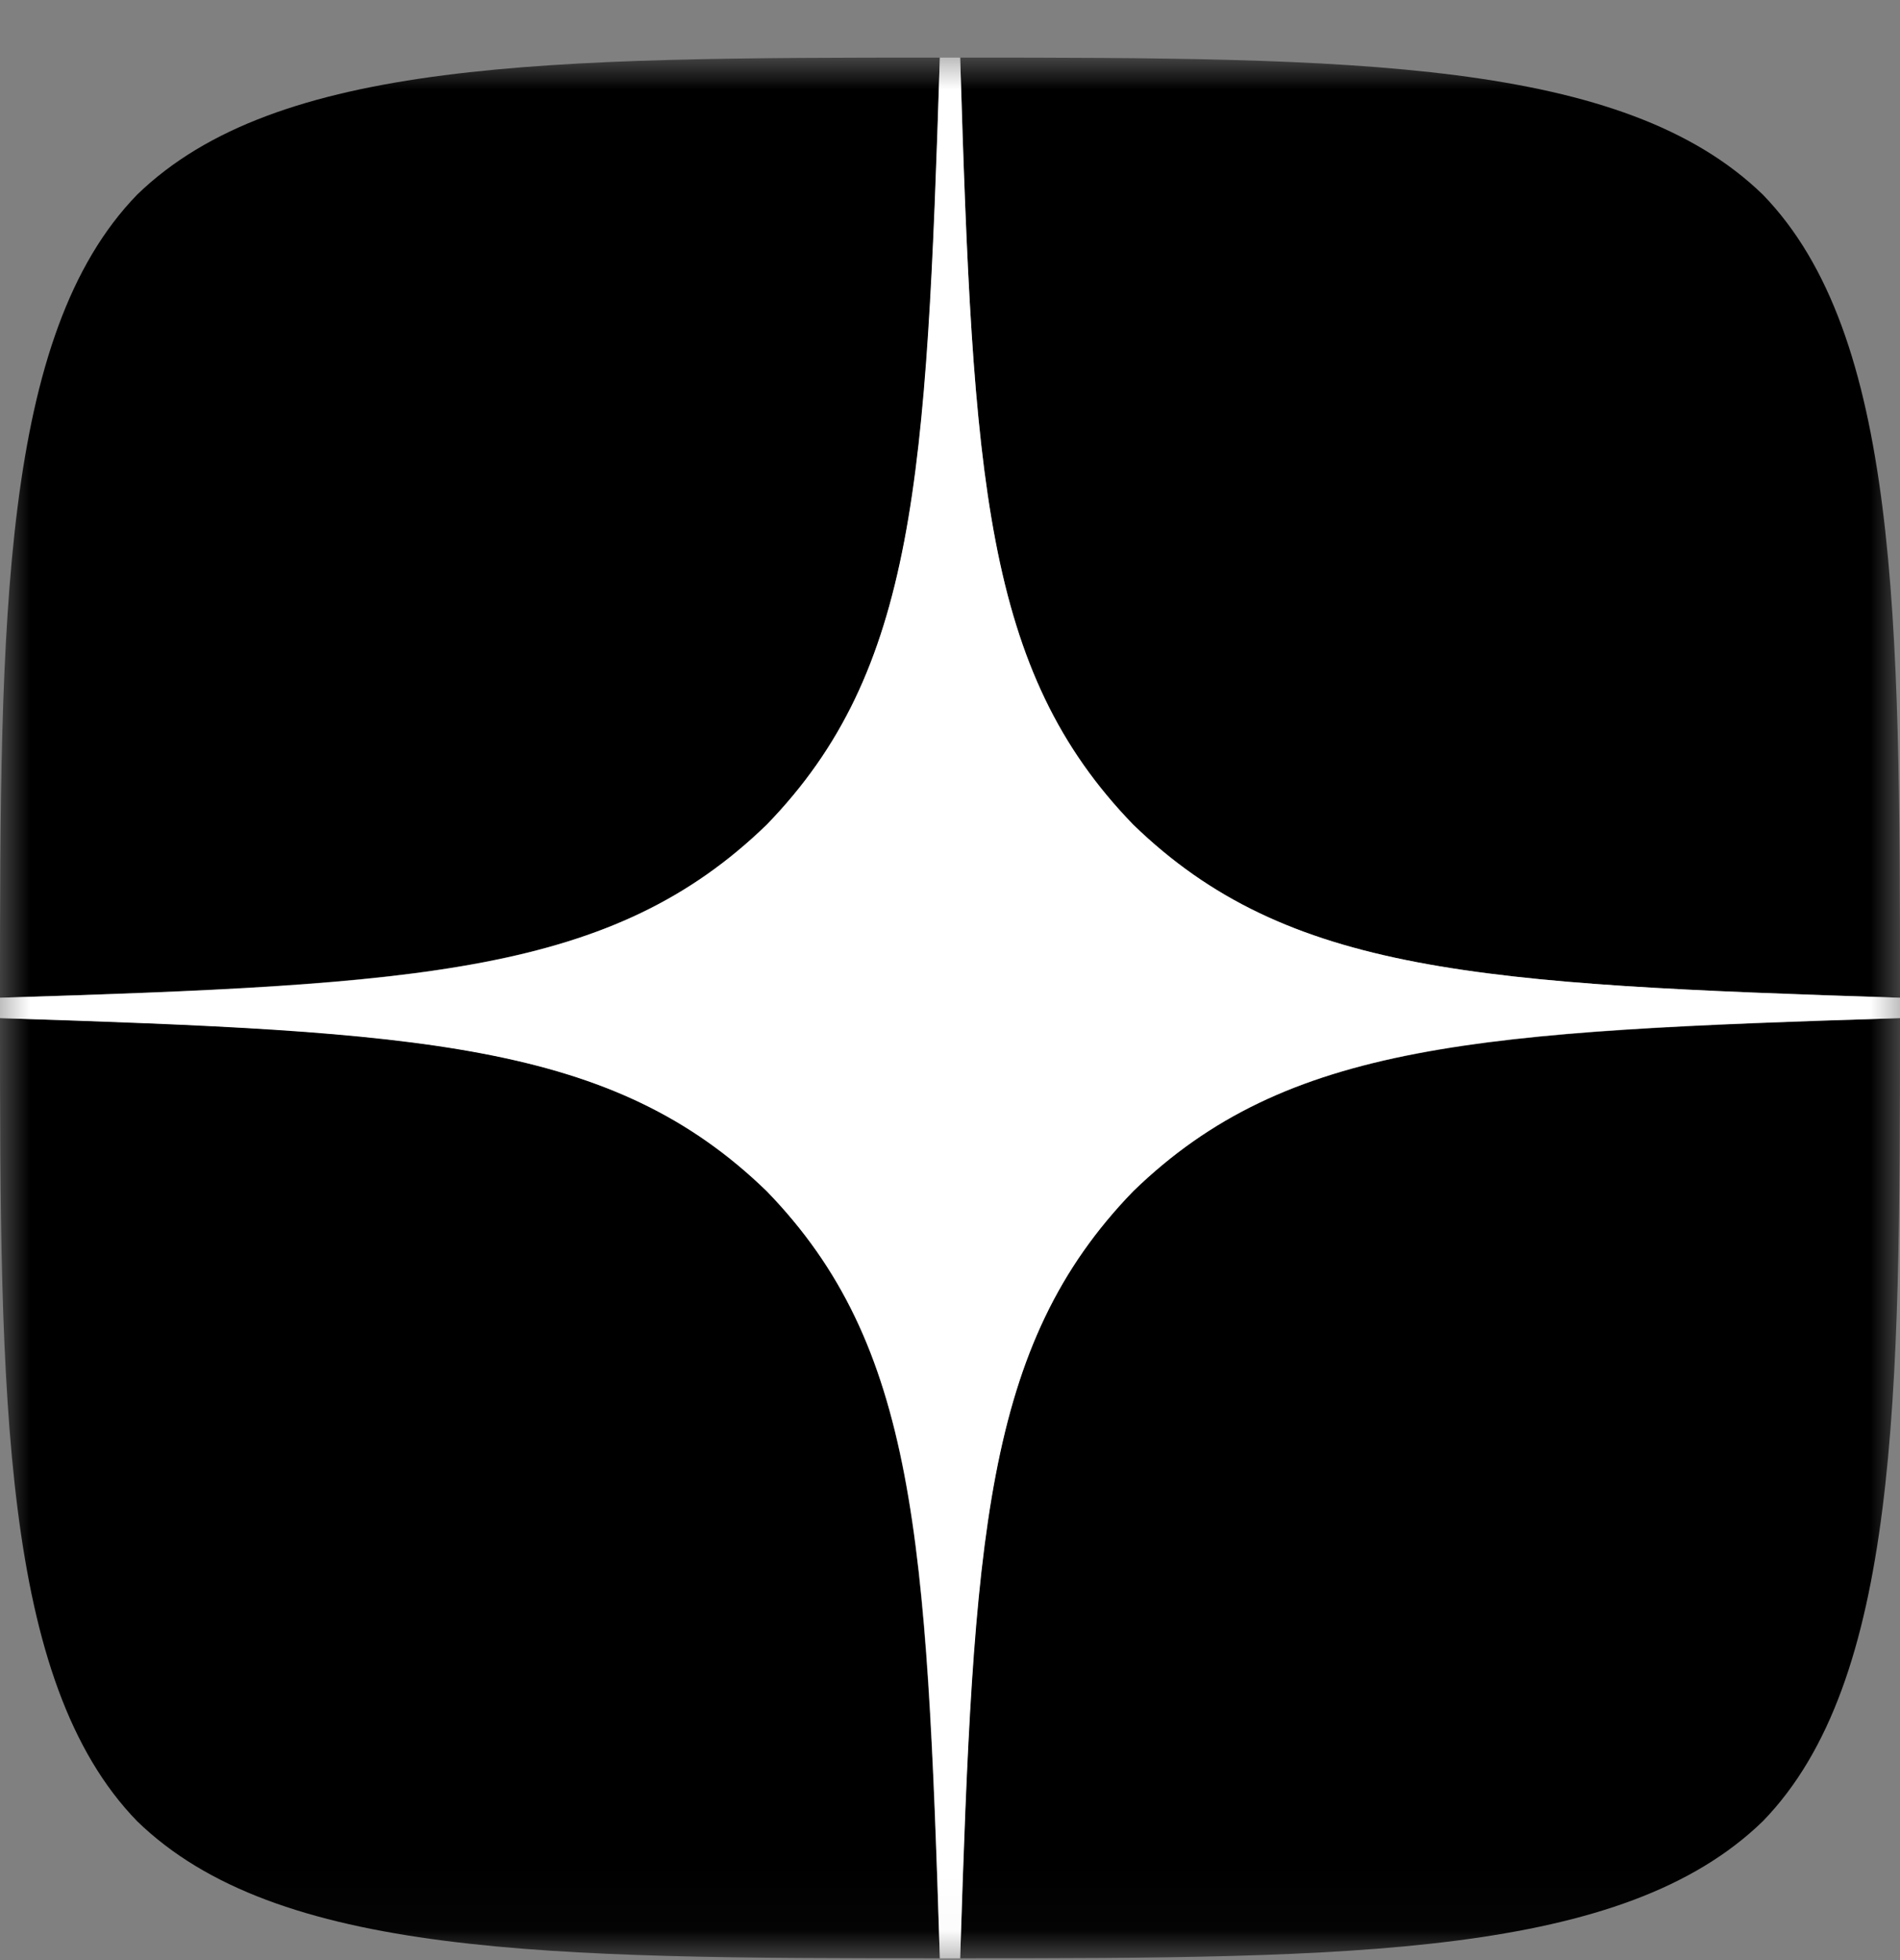 <?xml version="1.0" encoding="UTF-8"?> <svg xmlns="http://www.w3.org/2000/svg" width="32" height="33" viewBox="0 0 32 33" fill="none"><rect x="0" y="0" width="32" height="33" fill="#808080" stroke="none"/><mask id="mask0_2691_1105" style="mask-type:luminance" maskUnits="userSpaceOnUse" x="0" y="0" width="32" height="33"><path d="M32 0.97H0V32.97H32V0.97Z" fill="white"></path></mask><g mask="url(#mask0_2691_1105)"><path d="M19.086 20.055C16.571 22.65 16.389 25.884 16.171 32.97C22.777 32.97 27.337 32.947 29.691 30.661C31.977 28.307 32 23.53 32 17.141C24.914 17.37 21.68 17.541 19.086 20.055ZM0 17.141C0 23.53 0.023 28.307 2.309 30.661C4.663 32.947 9.223 32.97 15.829 32.97C15.6 25.884 15.429 22.65 12.914 20.055C10.32 17.541 7.086 17.358 0 17.141ZM15.829 0.97C9.234 0.97 4.663 0.993 2.309 3.278C0.023 5.633 0 10.41 0 16.798C7.086 16.57 10.32 16.398 12.914 13.884C15.429 11.29 15.611 8.055 15.829 0.97ZM19.086 13.884C16.571 11.29 16.389 8.055 16.171 0.97C22.777 0.97 27.337 0.993 29.691 3.278C31.977 5.633 32 10.41 32 16.798C24.914 16.57 21.68 16.398 19.086 13.884Z" fill="black"></path><path d="M32 17.141V16.798C24.914 16.57 21.68 16.398 19.086 13.884C16.571 11.29 16.389 8.055 16.171 0.97H15.829C15.6 8.055 15.429 11.29 12.914 13.884C10.32 16.398 7.086 16.581 0 16.798V17.141C7.086 17.37 10.32 17.541 12.914 20.055C15.429 22.65 15.611 25.884 15.829 32.97H16.171C16.4 25.884 16.571 22.65 19.086 20.055C21.68 17.541 24.914 17.358 32 17.141Z" fill="white"></path></g></svg> 